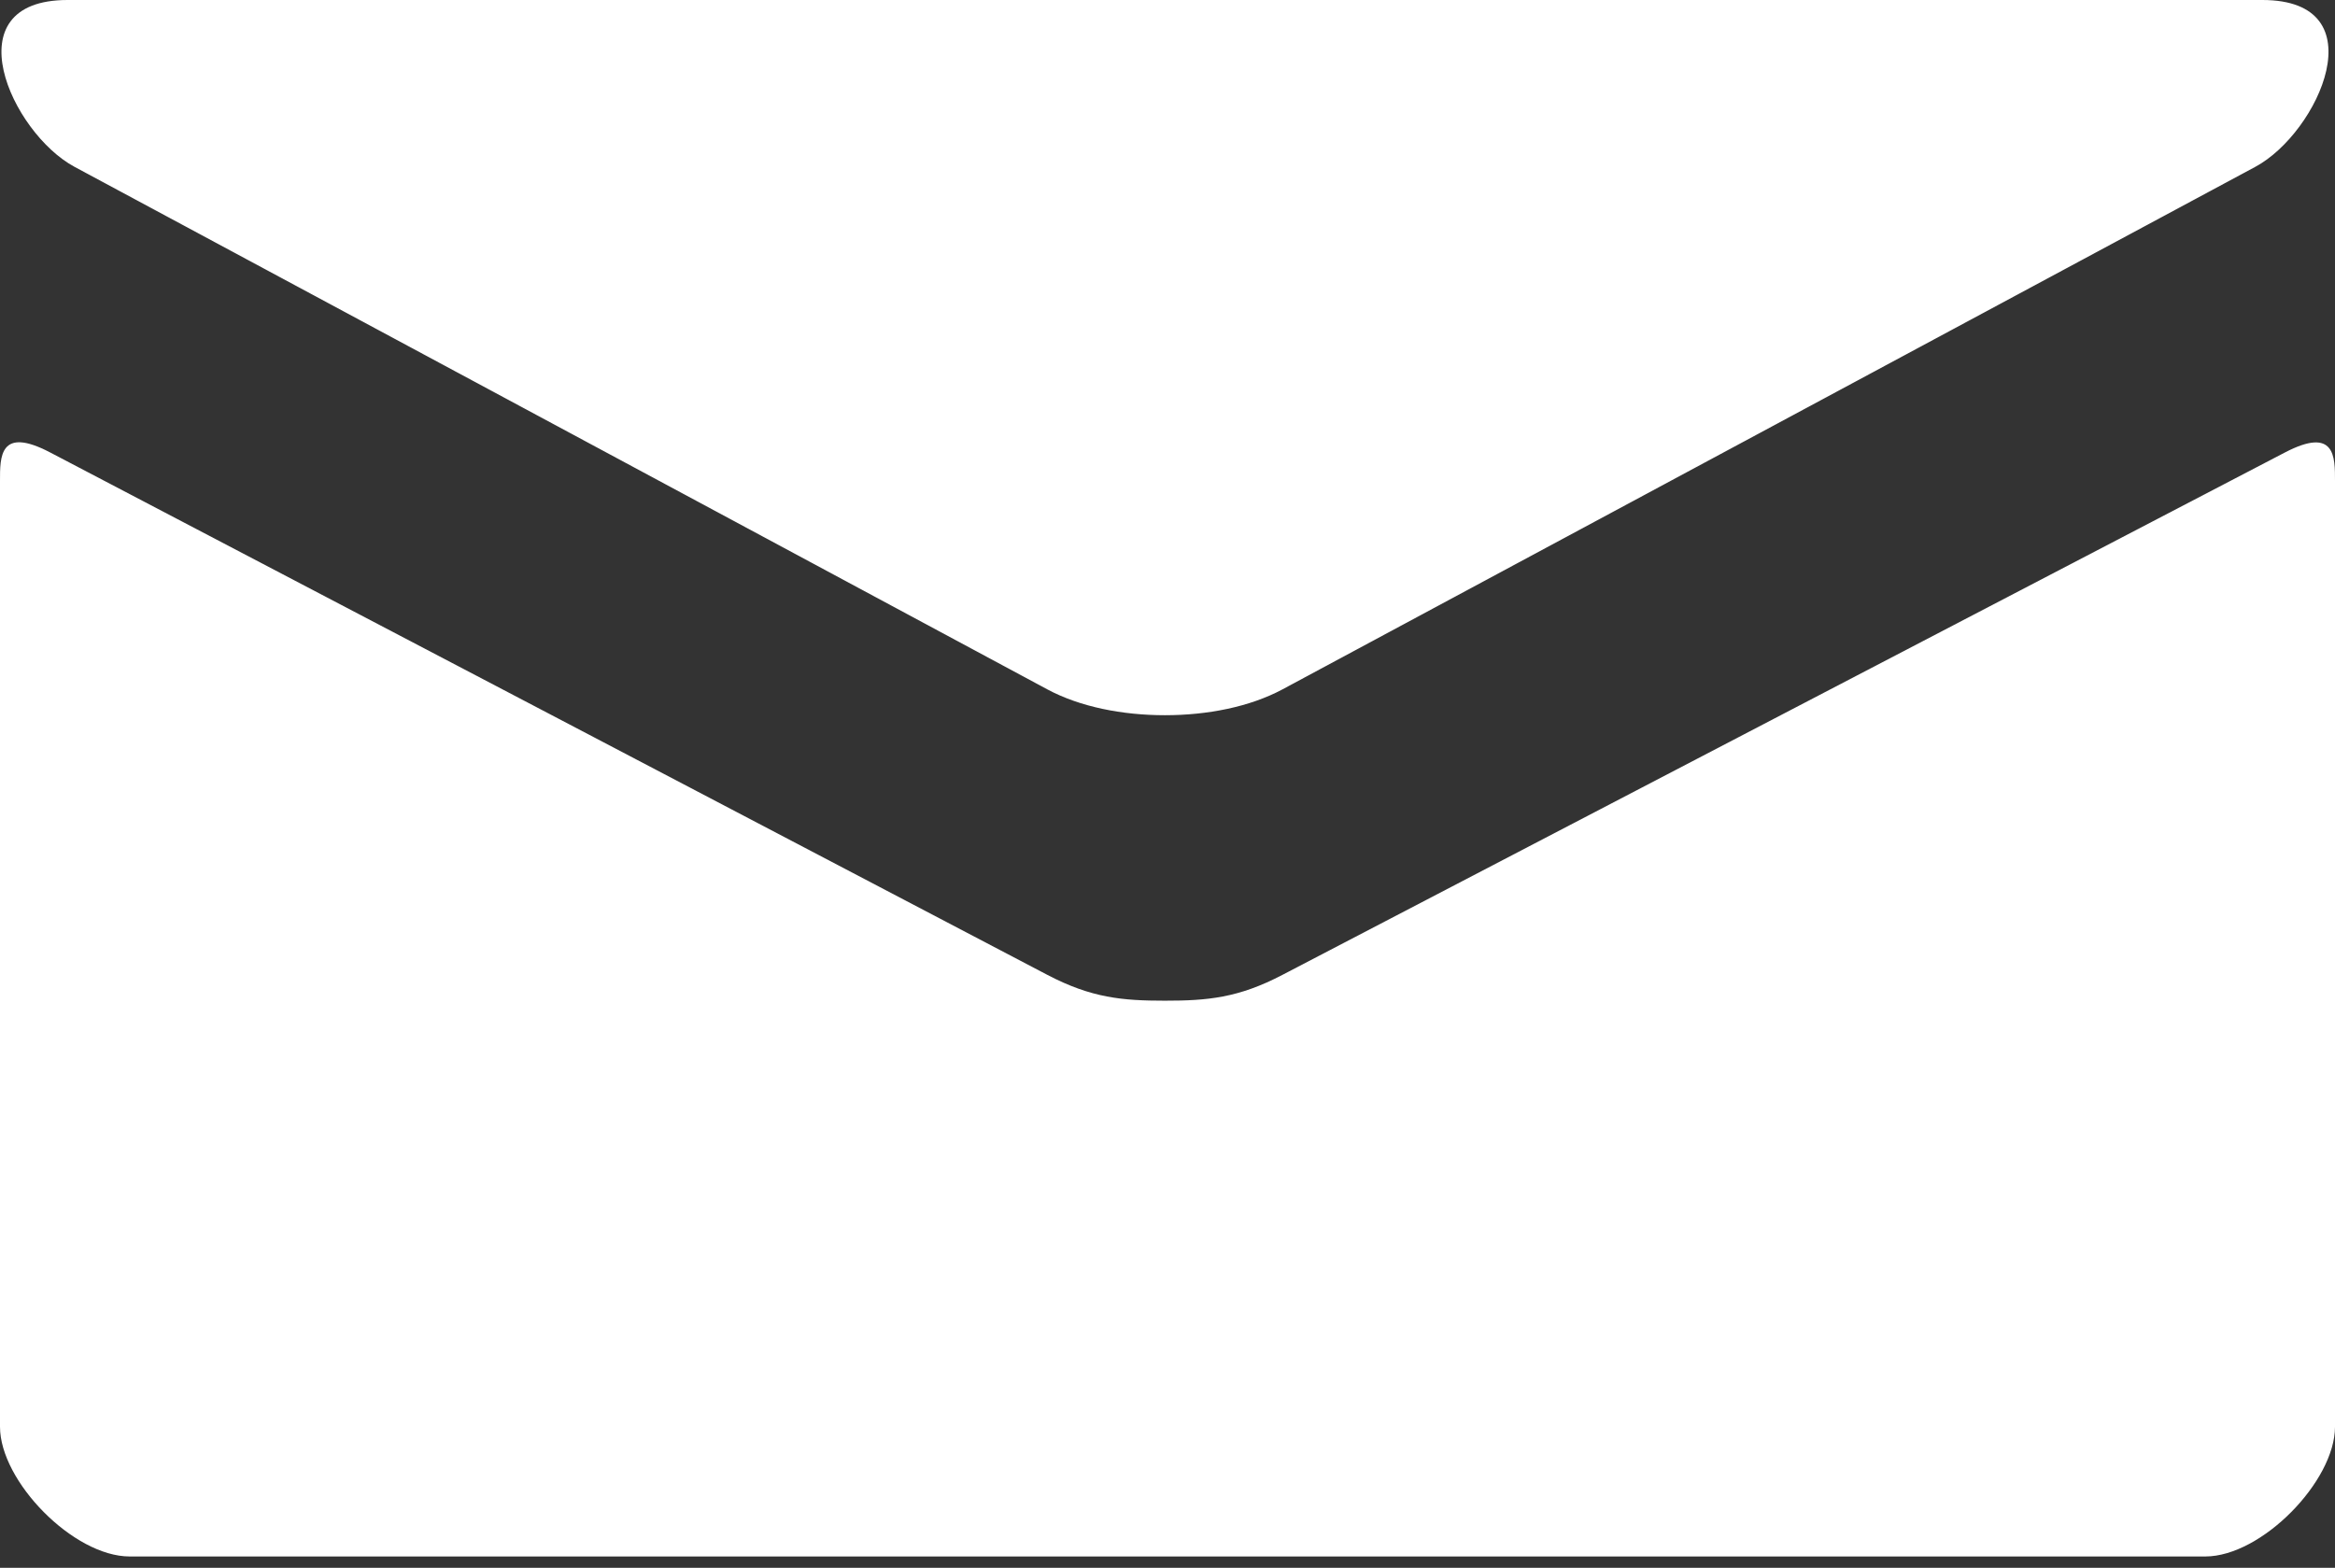 <?xml version="1.0" encoding="UTF-8"?> <svg xmlns="http://www.w3.org/2000/svg" width="137" height="92" viewBox="0 0 137 92" fill="none"><rect x="0" y="0" width="137" height="92" fill="#333333" stroke="none"/> <path d="M4.369 9.788L61.452 40.453C63.37 41.48 65.851 41.968 68.348 41.968C70.844 41.968 73.325 41.48 75.243 40.453L132.327 9.788C136.049 7.786 139.565 0 132.738 0H3.965C-2.862 0 0.655 7.786 4.369 9.788ZM134.054 26.555L75.243 57.205C72.656 58.56 70.844 58.72 68.348 58.72C65.851 58.72 64.04 58.56 61.452 57.205C58.864 55.85 7.162 28.747 2.938 26.547C-0.03 24.995 1.23e-05 26.814 1.23e-05 28.214V83.722C1.23e-05 86.919 4.308 91.333 7.611 91.333H129.389C132.692 91.333 137 86.919 137 83.722V28.222C137 26.822 137.03 25.003 134.054 26.555Z" fill="white"></path> </svg> 